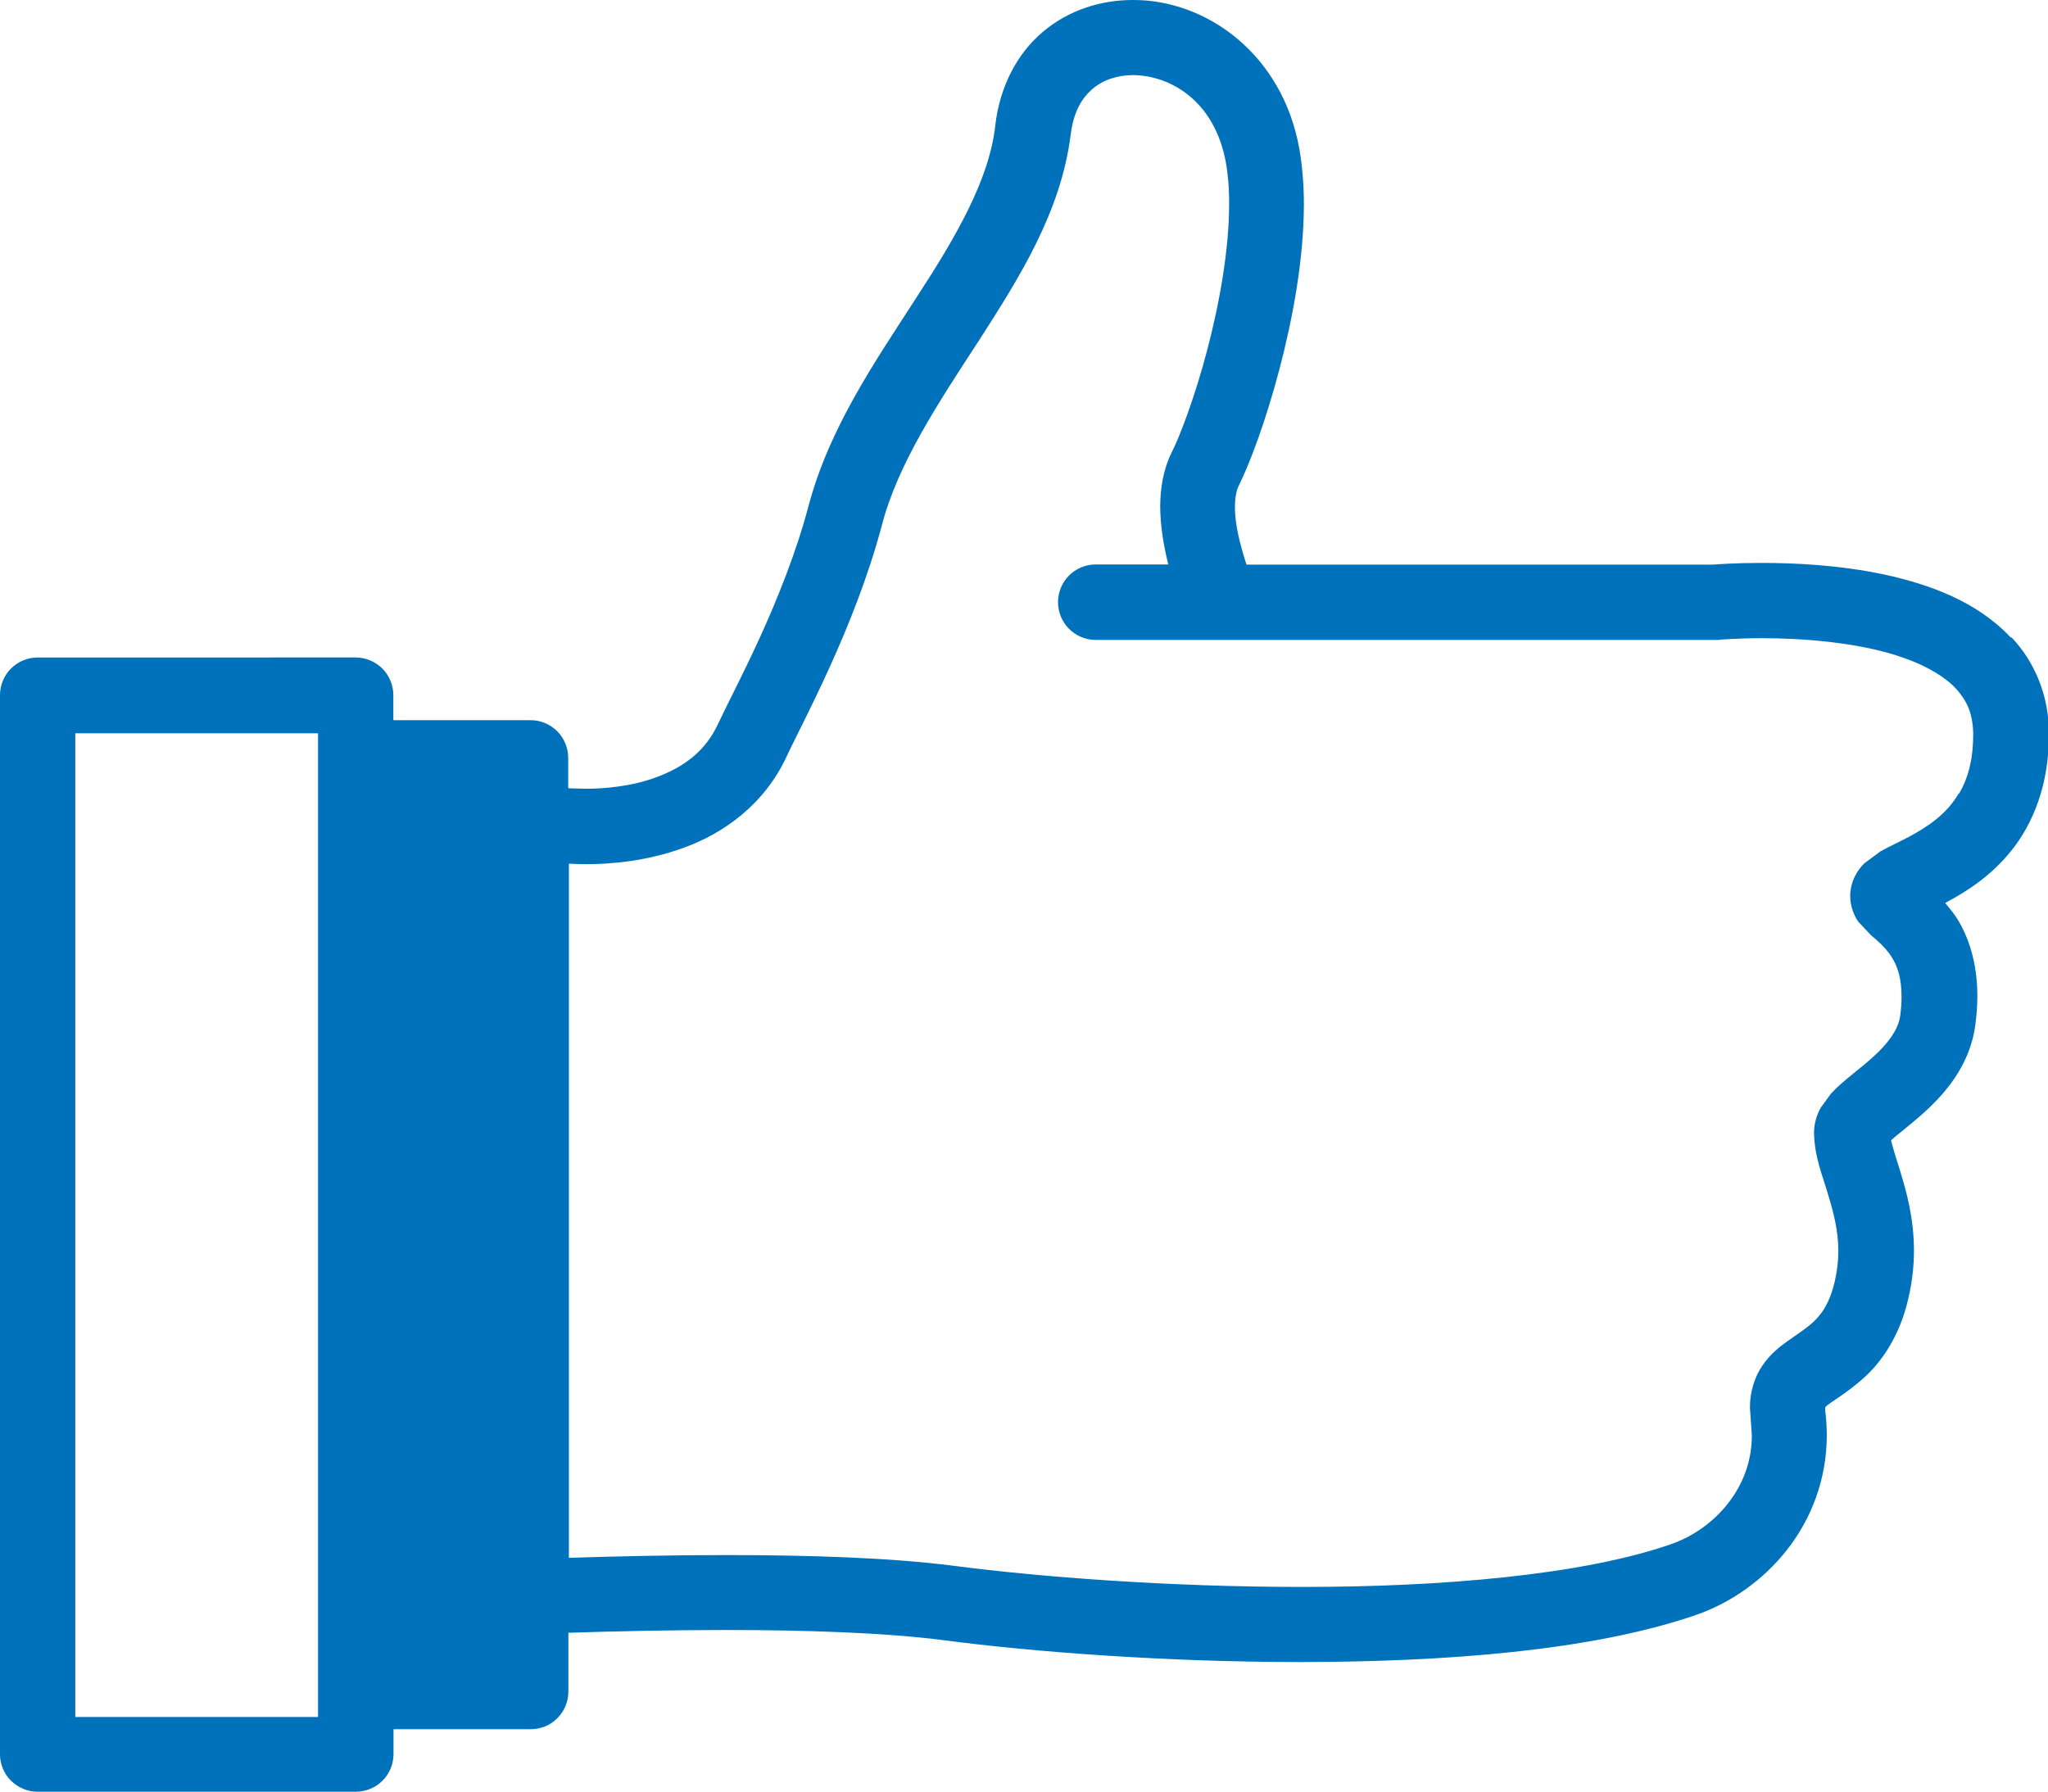 <?xml version="1.0" encoding="UTF-8"?>
<svg xmlns="http://www.w3.org/2000/svg" id="_レイヤー_2" data-name="レイヤー 2" viewBox="0 0 118.87 104.05">
  <defs>
    <style>
      .cls-1 {
        fill: #0071bb;
      }
    </style>
  </defs>
  <g id="_レイヤー_1-2" data-name="レイヤー 1">
    <path class="cls-1" d="M116.71,37.01c-1.98-2.1-4.69-3.07-7.31-3.65-2.63-.56-5.24-.68-7.16-.68-1.52,0-2.55.08-2.81.1h-27.08c-.32-.98-.69-2.31-.67-3.37,0-.56.1-.98.21-1.19.69-1.4,1.59-3.83,2.37-6.78.77-2.94,1.41-6.34,1.42-9.55,0-1.1-.08-2.19-.26-3.23C74.44,3.12,69.99-.03,65.74,0c-1.85,0-3.72.59-5.2,1.84-1.49,1.25-2.51,3.17-2.77,5.43-.35,3.19-2.31,6.53-4.66,10.13-2.32,3.6-4.97,7.42-6.18,11.97-.71,2.69-1.8,5.39-2.82,7.63-1.03,2.25-1.95,3.99-2.43,5.02-.75,1.62-2,2.5-3.52,3.08-1.5.57-3.18.7-4.2.69l-.73-.02h-.18s-.03-.02-.03-.02h-.04v-1.75c0-.58-.23-1.14-.64-1.55-.41-.41-.97-.64-1.54-.64h-7.97v-1.45c0-.58-.23-1.14-.64-1.55-.41-.41-.97-.64-1.55-.64H2.19c-.58,0-1.14.23-1.55.64-.41.41-.64.97-.64,1.55v61.48c0,.58.23,1.14.64,1.54.41.41.97.64,1.55.64h18.46c.58,0,1.14-.23,1.55-.64.41-.41.64-.97.64-1.54v-1.45h7.97c.58,0,1.14-.23,1.54-.64.41-.41.64-.97.64-1.54v-3.42c2.83-.09,5.99-.16,9.16-.16,4.66,0,9.3.16,12.6.59,5.17.68,12.86,1.27,20.74,1.27,8.36-.01,16.86-.64,22.94-2.73,2.02-.7,3.88-2,5.28-3.77,1.4-1.78,2.32-4.08,2.32-6.66,0-.47-.03-.96-.09-1.44h0s0-.17,0-.17v-.02l.04-.04c.2-.23,1.13-.71,2.18-1.65,1.06-.94,2.11-2.47,2.6-4.61v.04s0-.04,0-.04c.23-.98.33-1.92.33-2.79,0-1.86-.43-3.42-.8-4.62-.25-.77-.43-1.38-.53-1.79.13-.12.31-.27.51-.43.66-.55,1.61-1.27,2.48-2.27.87-1,1.7-2.35,1.91-4.06v-.04s0,.04,0,.04c.07-.56.11-1.1.11-1.61,0-1.68-.39-3.15-1.06-4.31-.24-.42-.53-.76-.81-1.1,1.13-.6,2.6-1.49,3.83-3.02,1.29-1.6,2.21-3.89,2.19-6.79.02-2.23-.84-4.21-2.16-5.6ZM18.46,99.68H4.37v-57.11h14.09v57.11ZM113.69,46.06c-.69,1.19-1.77,1.92-2.89,2.52-.56.3-1.1.54-1.66.85l-.93.69c-.33.32-.82.99-.82,1.9,0,.61.23,1.15.47,1.49l.74.79c.59.48,1,.91,1.28,1.4.28.5.48,1.1.49,2.14,0,.32-.02.67-.07,1.07h0c-.06.47-.24.89-.58,1.36-.49.7-1.33,1.4-2.17,2.07-.42.35-.84.68-1.26,1.13l-.62.85c-.19.36-.38.85-.38,1.44.03,1.44.49,2.46.8,3.54.33,1.07.61,2.14.61,3.32,0,.56-.06,1.14-.21,1.79h0c-.23.96-.53,1.5-.84,1.9-.47.61-1.06.95-1.94,1.58-.43.31-.96.72-1.41,1.38-.46.66-.74,1.57-.73,2.45l.05.73h0s.06.88.06.88c0,1.54-.53,2.86-1.39,3.96-.85,1.09-2.06,1.93-3.28,2.35-5.14,1.8-13.4,2.5-21.5,2.49-7.65,0-15.22-.58-20.17-1.23-3.66-.47-8.4-.62-13.16-.62-3.18,0-6.33.07-9.16.16v-40.3c.24.01.58.03.98.03,1.35,0,3.49-.14,5.73-.97,2.22-.81,4.64-2.46,5.96-5.35.36-.79,1.36-2.68,2.43-5.04,1.08-2.37,2.26-5.28,3.07-8.33.92-3.54,3.25-7.06,5.63-10.71,2.34-3.65,4.77-7.46,5.33-11.99.17-1.32.65-2.08,1.25-2.61.61-.52,1.43-.81,2.38-.81,2.19.03,4.72,1.52,5.37,5.06.13.73.2,1.57.19,2.46,0,2.62-.56,5.74-1.27,8.44-.7,2.68-1.59,5.02-2.06,5.94-.52,1.06-.66,2.14-.67,3.14.01,1.21.22,2.37.47,3.37h-4.21c-1.21,0-2.19.98-2.19,2.19s.98,2.19,2.19,2.19h36.14s.22-.03.67-.05c.45-.02,1.09-.05,1.86-.05,2.28,0,5.72.23,8.3,1.17,1.29.46,2.33,1.08,2.97,1.77.63.71.97,1.42.99,2.63,0,1.6-.35,2.64-.81,3.44Z"></path>
  </g>
</svg>
